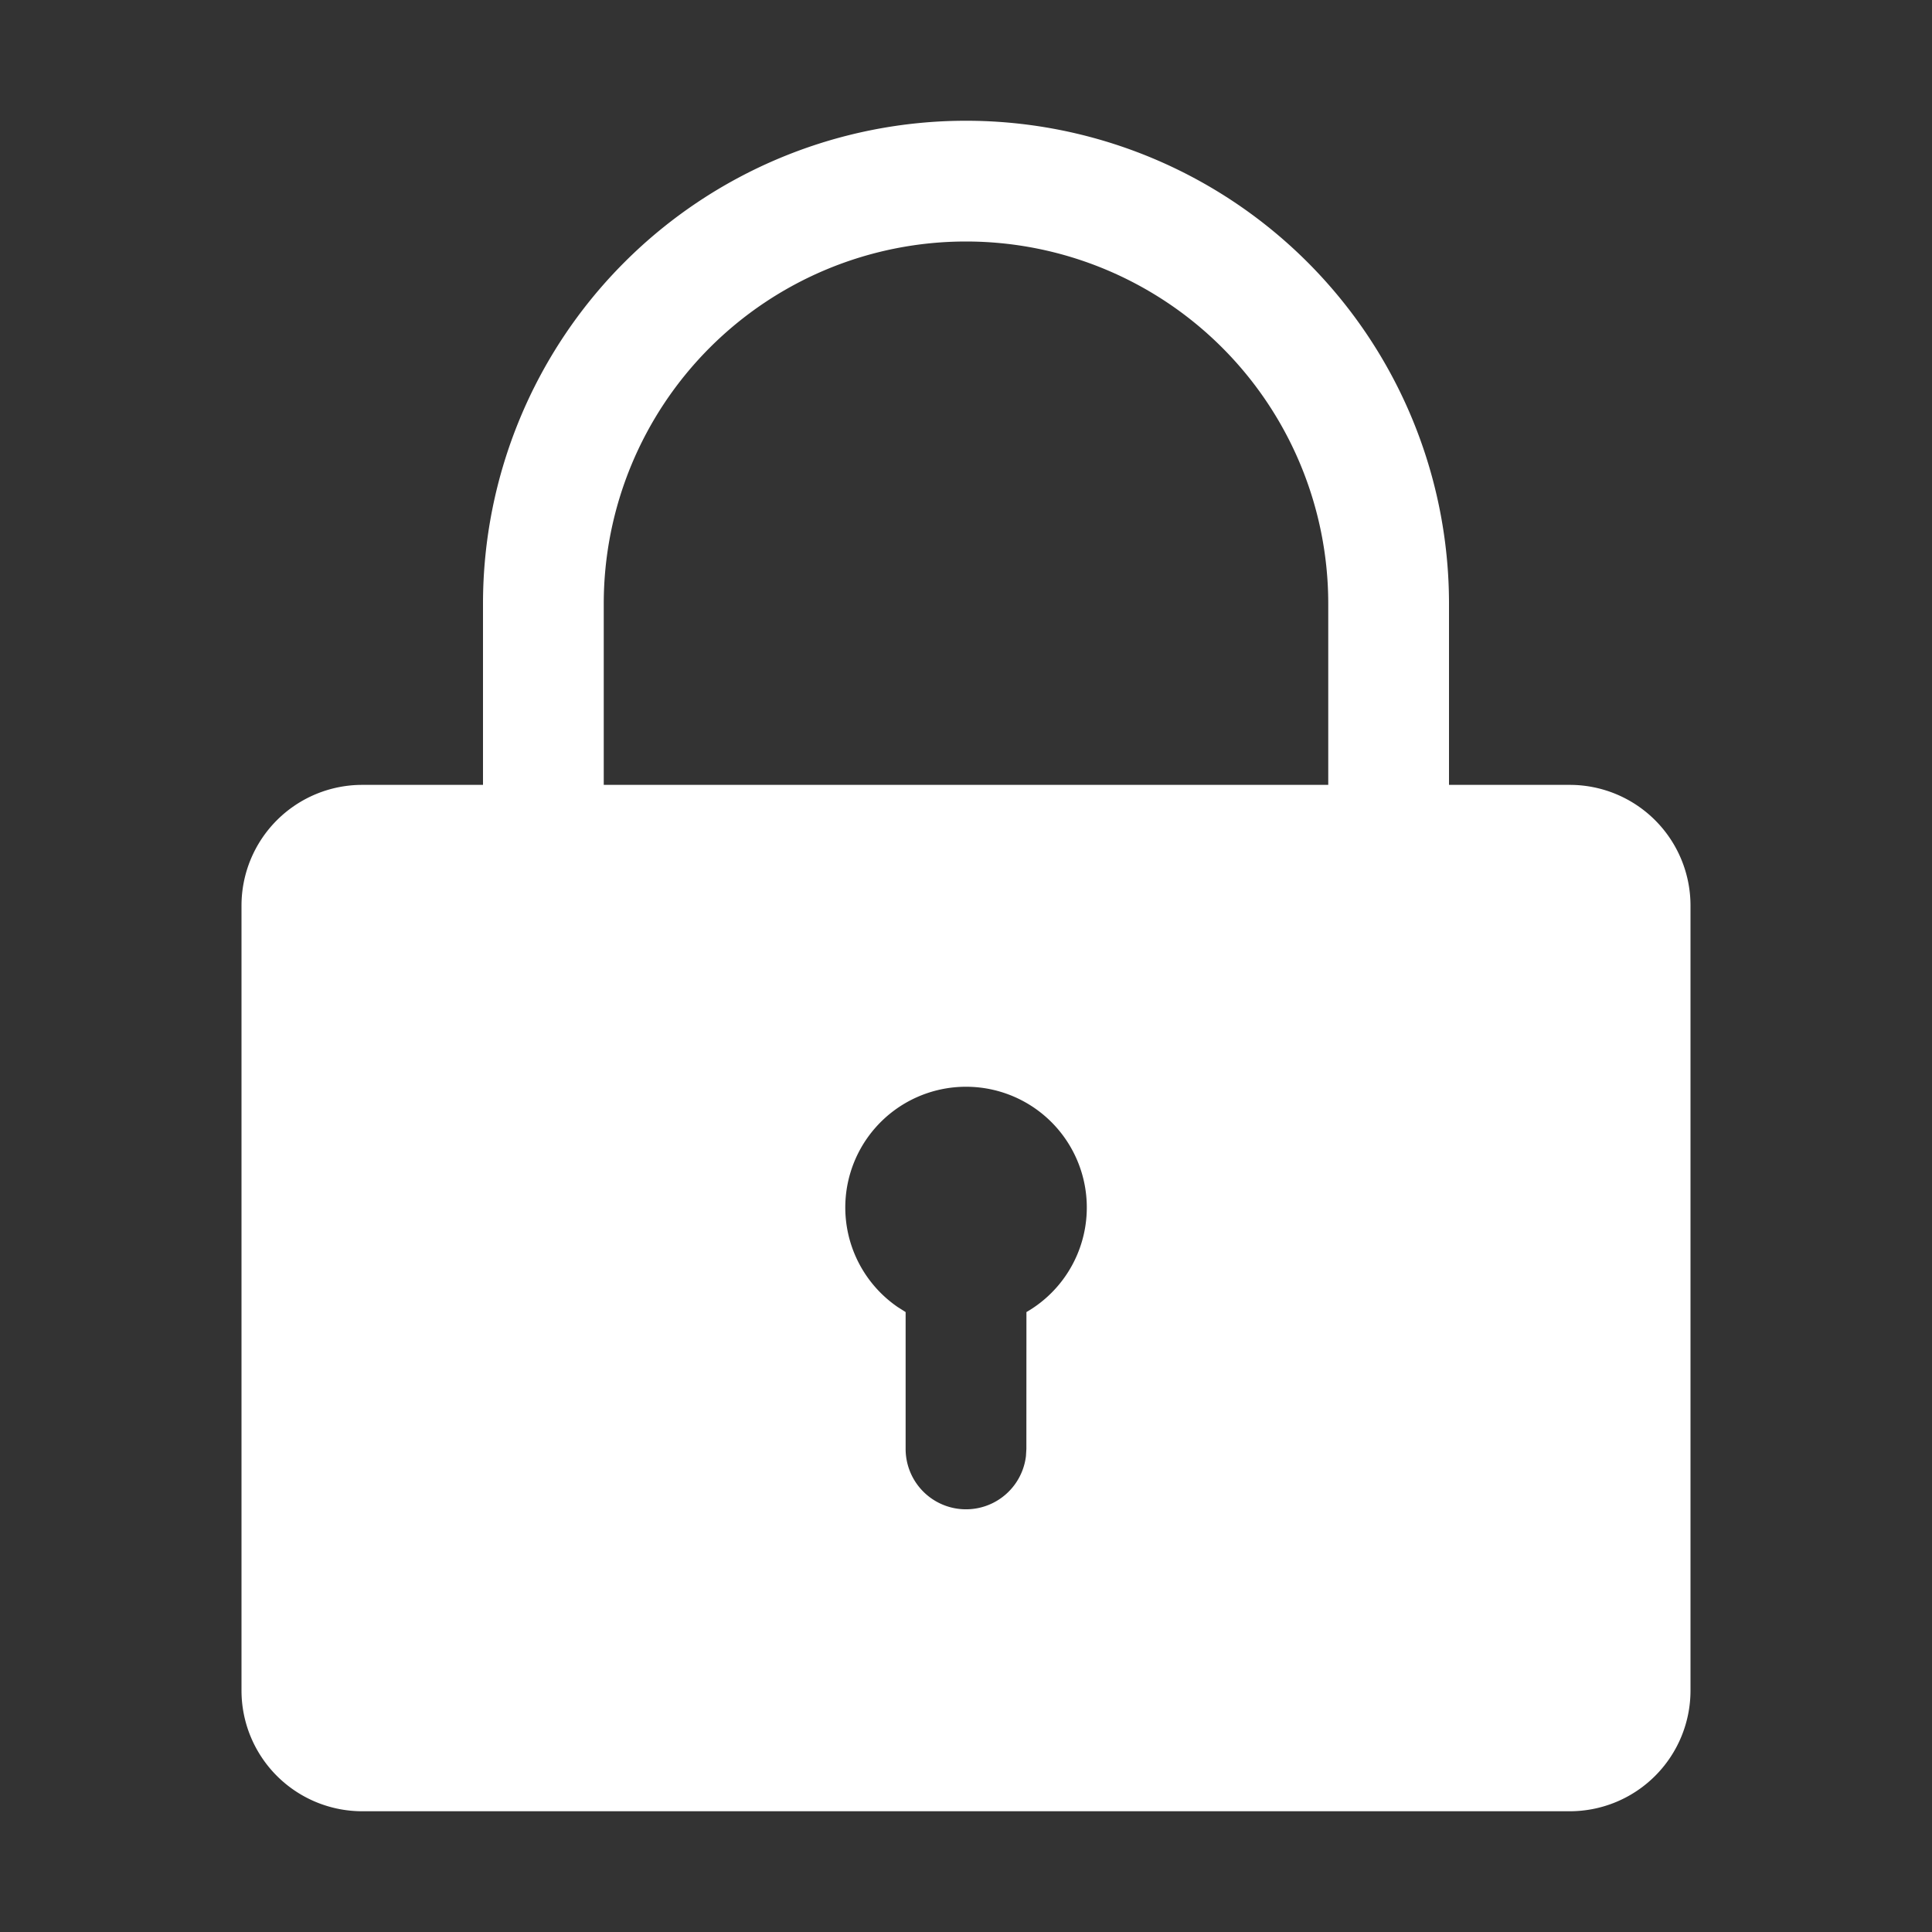<svg t="1722346835874" class="icon" viewBox="0 0 1024 1024" version="1.1" xmlns="http://www.w3.org/2000/svg" p-id="2342" width="200" height="200"><rect x="0" y="0" width="1024" height="1024" fill="#333333" stroke="none"/><path d="M512 64a256 256 0 0 1 256 256v96h64a64 64 0 0 1 64 64v416a64 64 0 0 1-64 64H192a64 64 0 0 1-64-64V480a64 64 0 0 1 64-64h64v-96a256 256 0 0 1 256-256z m0 512a64 64 0 0 0-36.288 116.704l4.288 2.72V768a32 32 0 0 0 63.776 3.744L544 768l0.032-72.576A64 64 0 0 0 512 576z m0-448a192 192 0 0 0-192 192v96h384v-96a192 192 0 0 0-192-192z" fill="#ffffff" p-id="2343"></path></svg>